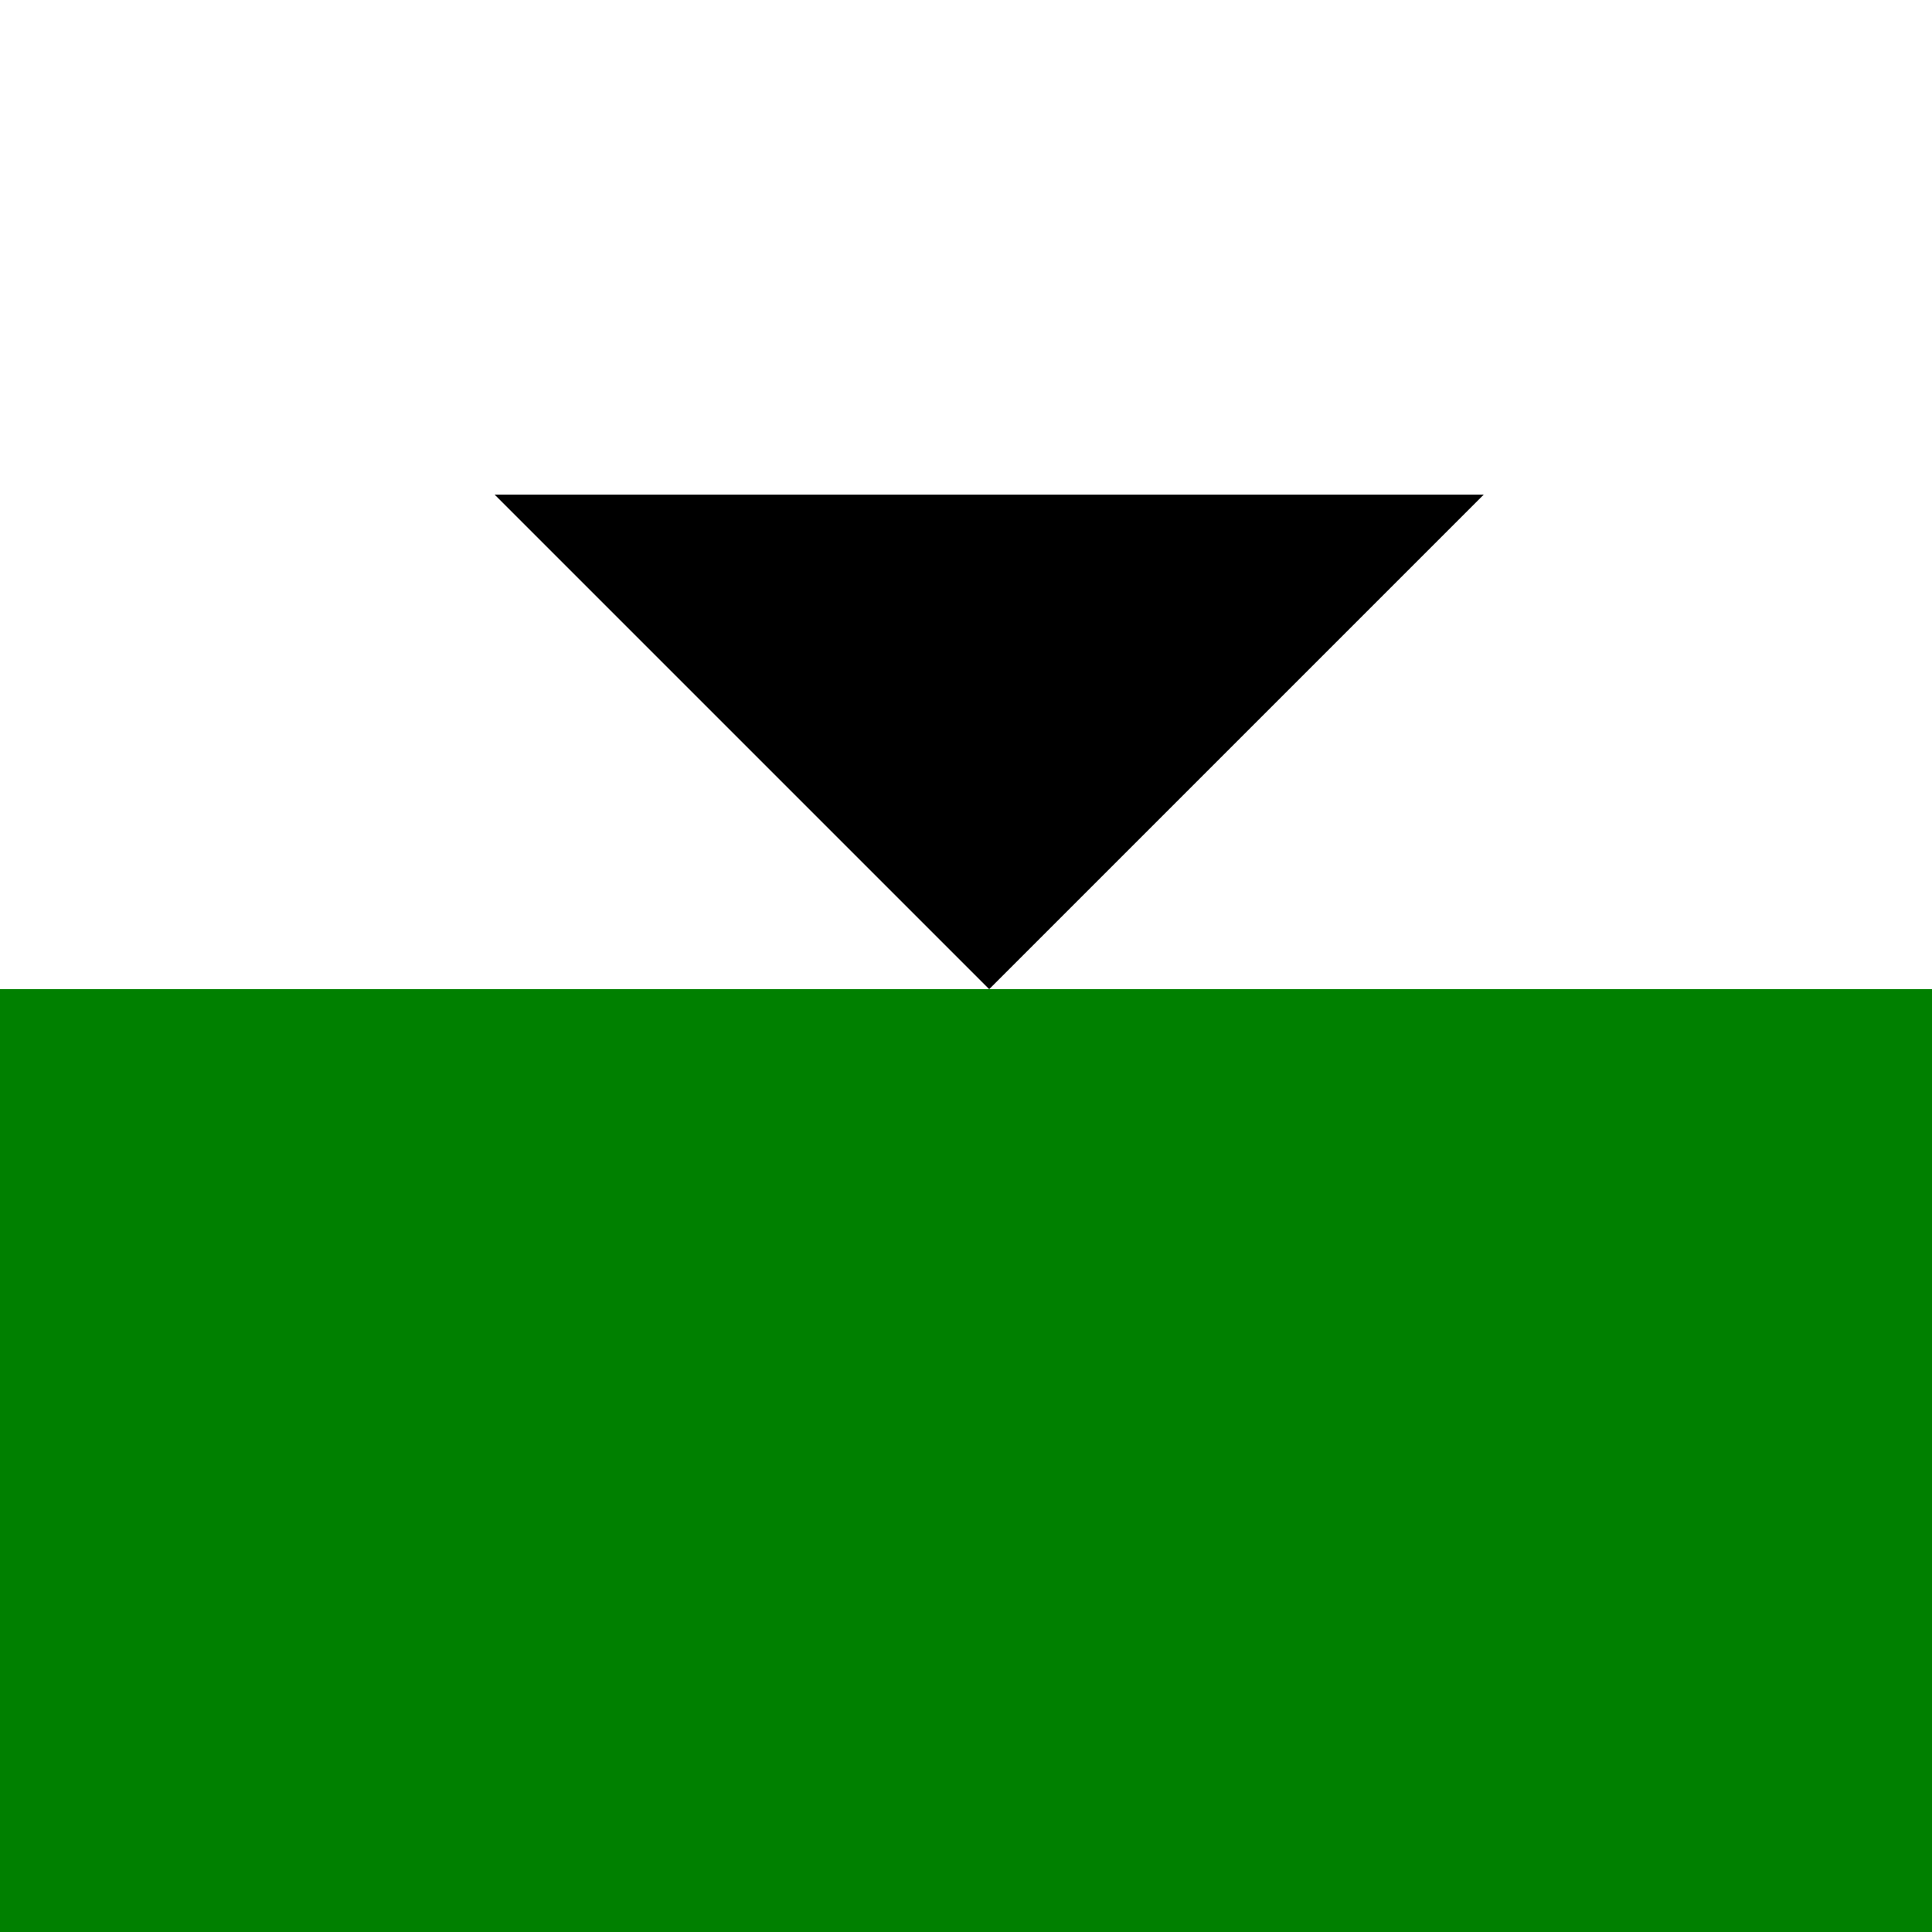 <!--

Generated by DrawGPT.
Free, open source, AI generated images in SVG, PNG, and HTML Canvas format.
https://drawgpt.ai

Created: 2023-11-16T15:02:11.239Z
Link: https://drawgpt.ai/prompt/121923/

-->
<svg xmlns="http://www.w3.org/2000/svg" xmlns:xlink="http://www.w3.org/1999/xlink" width="500" height="500"><defs/><g><rect fill="green" stroke="none" x="0" y="256" width="512" height="256"/><path fill="emerald" stroke="none" paint-order="stroke fill markers" d=" M 256 256 L 128 128 L 384 128 Z"/></g></svg>